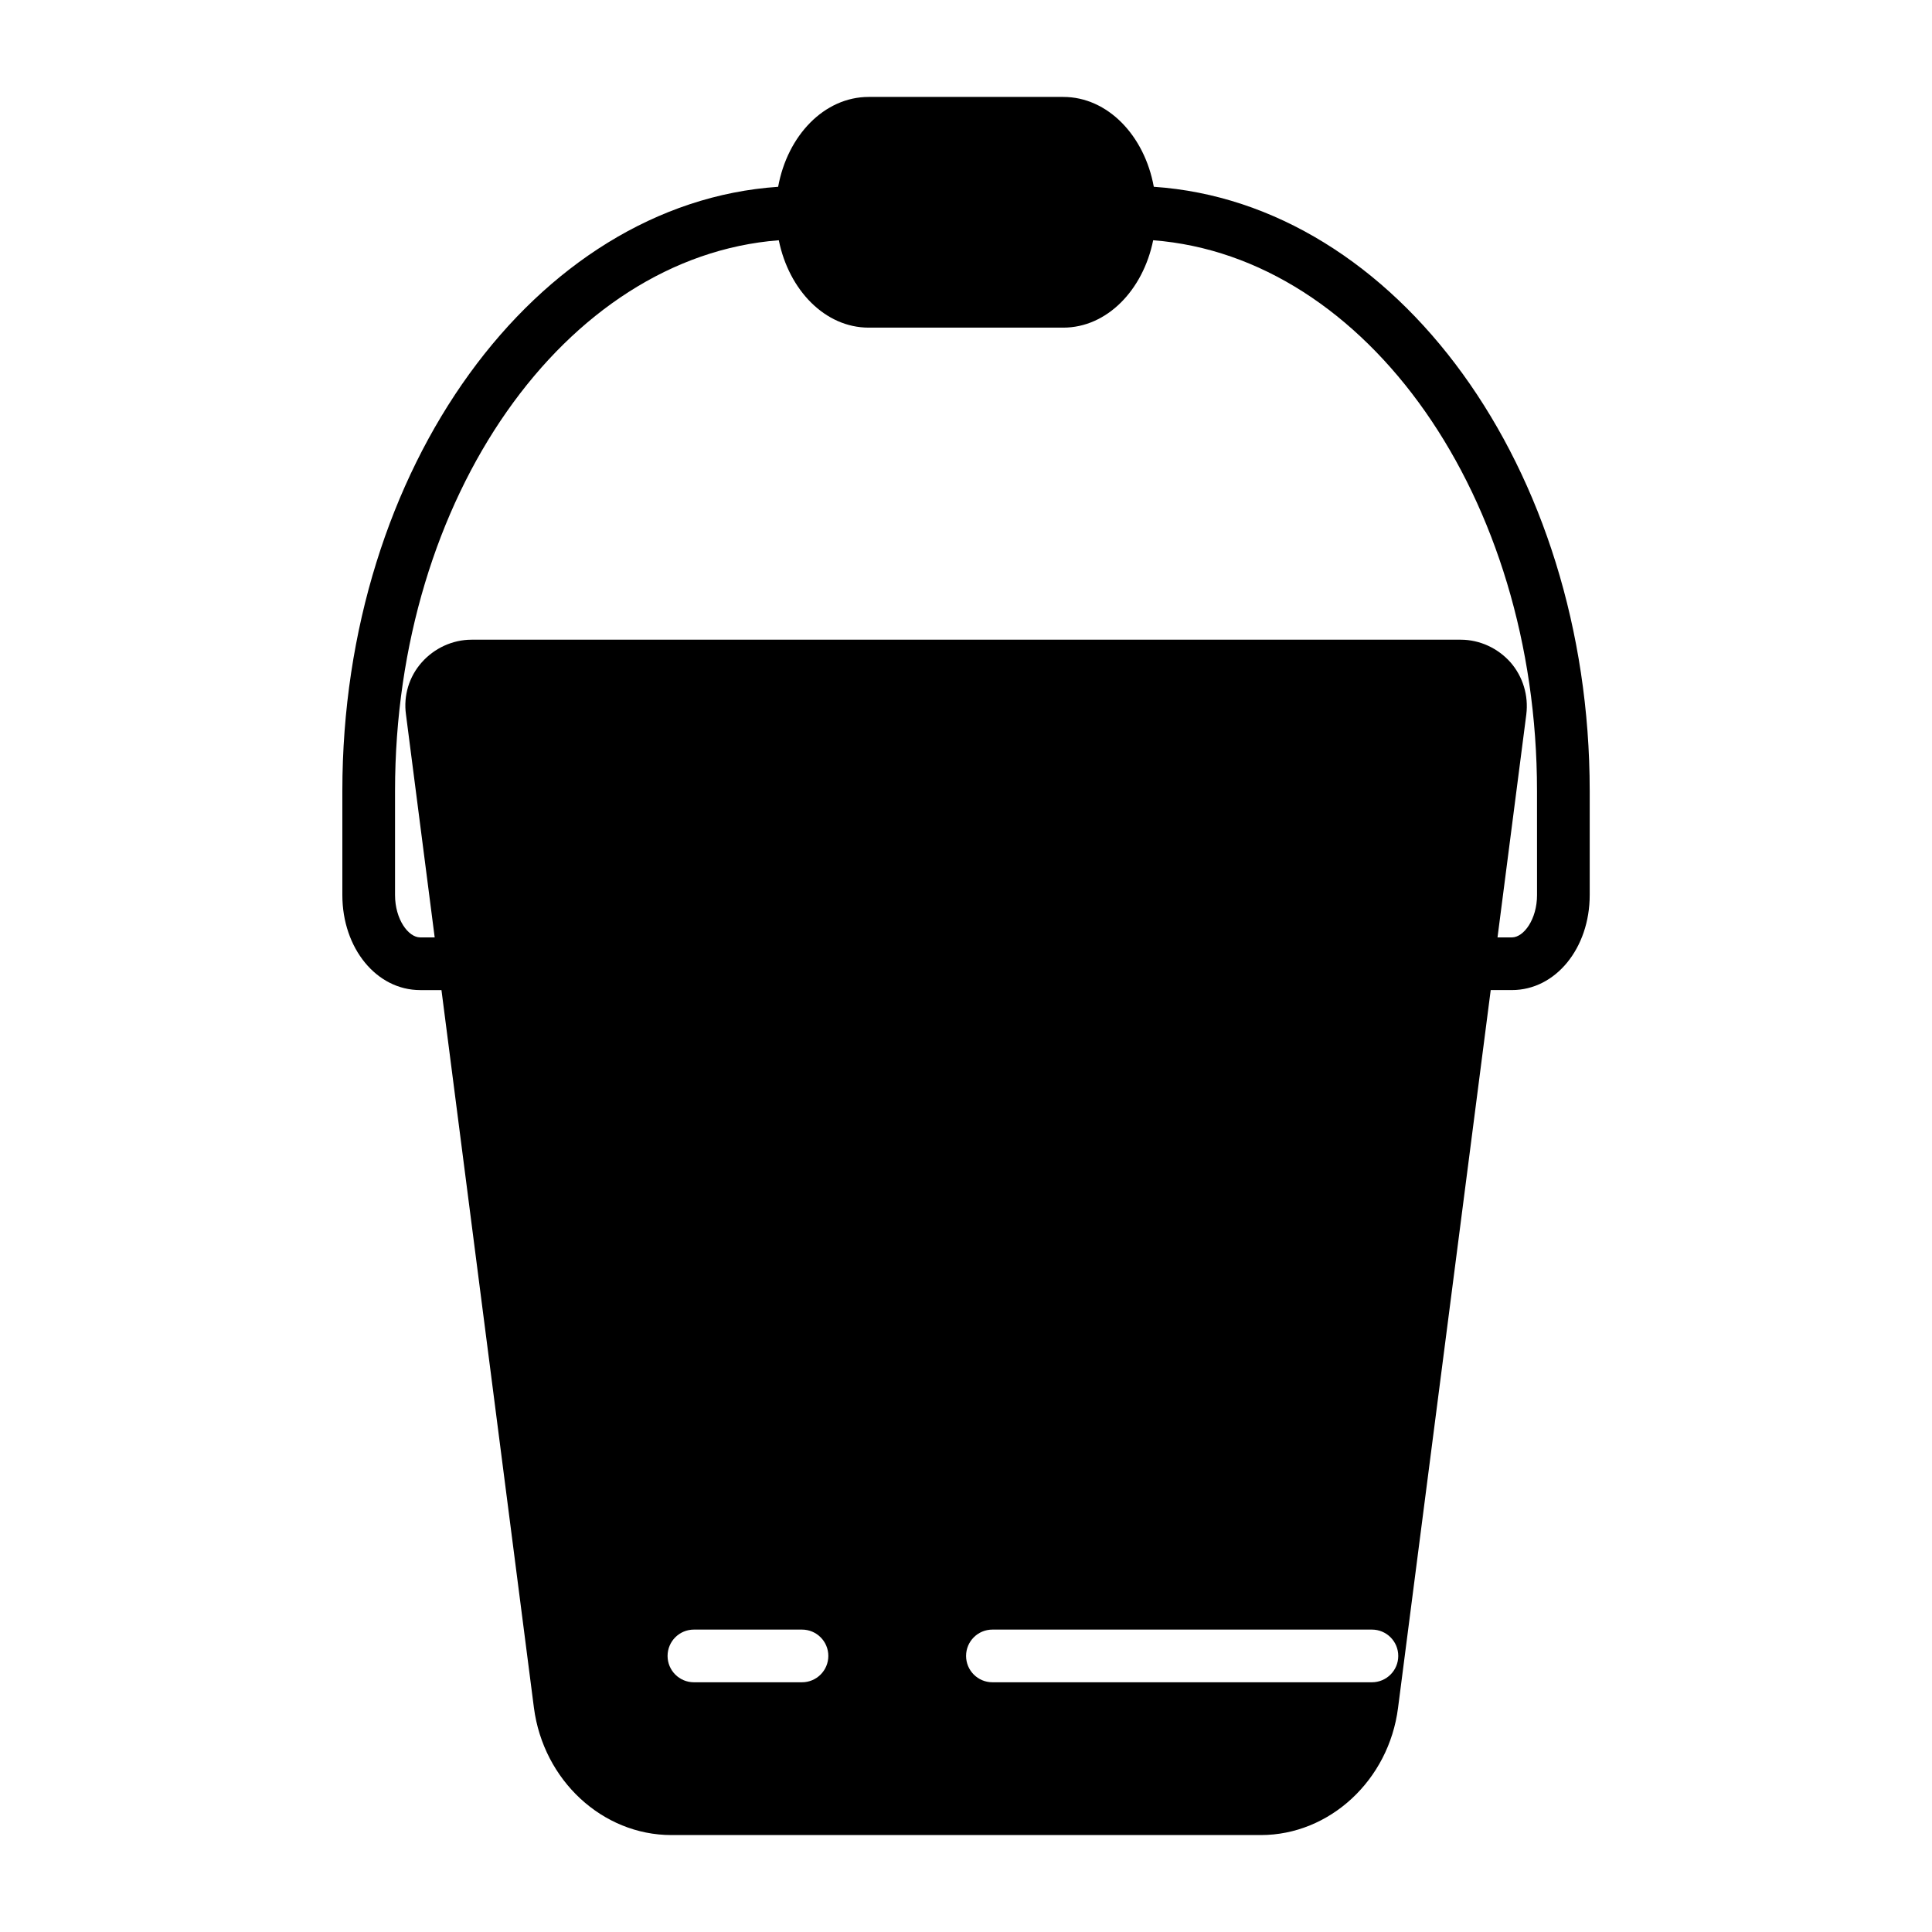 <?xml version="1.0" encoding="UTF-8"?>
<!-- Uploaded to: ICON Repo, www.svgrepo.com, Generator: ICON Repo Mixer Tools -->
<svg fill="#000000" width="800px" height="800px" version="1.1" viewBox="144 144 512 512" xmlns="http://www.w3.org/2000/svg">
 <path d="m449.77 193.5c-2.484-13.625-12.254-23.812-23.988-23.812h-51.578c-11.734 0-21.508 10.191-23.988 23.816-64.238 4.352-115.49 74.492-115.49 160.09v27.598c0 14.125 9.059 25.191 20.625 25.191h5.641l24.508 190.22c2.516 19.191 18.148 33.707 36.434 33.707h156.2c18.215 0 33.918-14.516 36.363-33.711l24.559-190.22h5.609c11.566 0 20.625-11.066 20.625-25.191v-27.598c0-85.602-51.262-155.75-115.51-160.09zm-93.238 396.32h-28.637c-3.859 0-6.981-3.125-6.981-6.981 0-3.856 3.121-6.981 6.981-6.981h28.641c3.859 0 6.981 3.125 6.981 6.981-0.004 3.856-3.125 6.981-6.984 6.981zm151.04 0h-100.57c-3.859 0-6.981-3.125-6.981-6.981 0-3.856 3.121-6.981 6.981-6.981h100.57c3.859 0 6.981 3.125 6.981 6.981 0 3.856-3.121 6.981-6.981 6.981zm43.758-208.63c0 6.426-3.516 11.23-6.664 11.23h-3.809l7.629-59.074c0.629-5.027-0.906-10.051-4.188-13.82-3.352-3.769-8.164-6-13.191-6h-262.14c-5.023 0-9.84 2.234-13.191 6-3.352 3.769-4.887 8.793-4.188 13.82l7.609 59.074h-3.844c-3.148 0-6.664-4.805-6.664-11.23v-27.598c0-77.875 45.098-141.55 101.7-145.92 2.688 13.246 12.285 23.156 23.816 23.156h51.578c11.531 0 21.133-9.91 23.82-23.156 56.613 4.363 101.72 68.043 101.72 145.93z"/>
</svg>